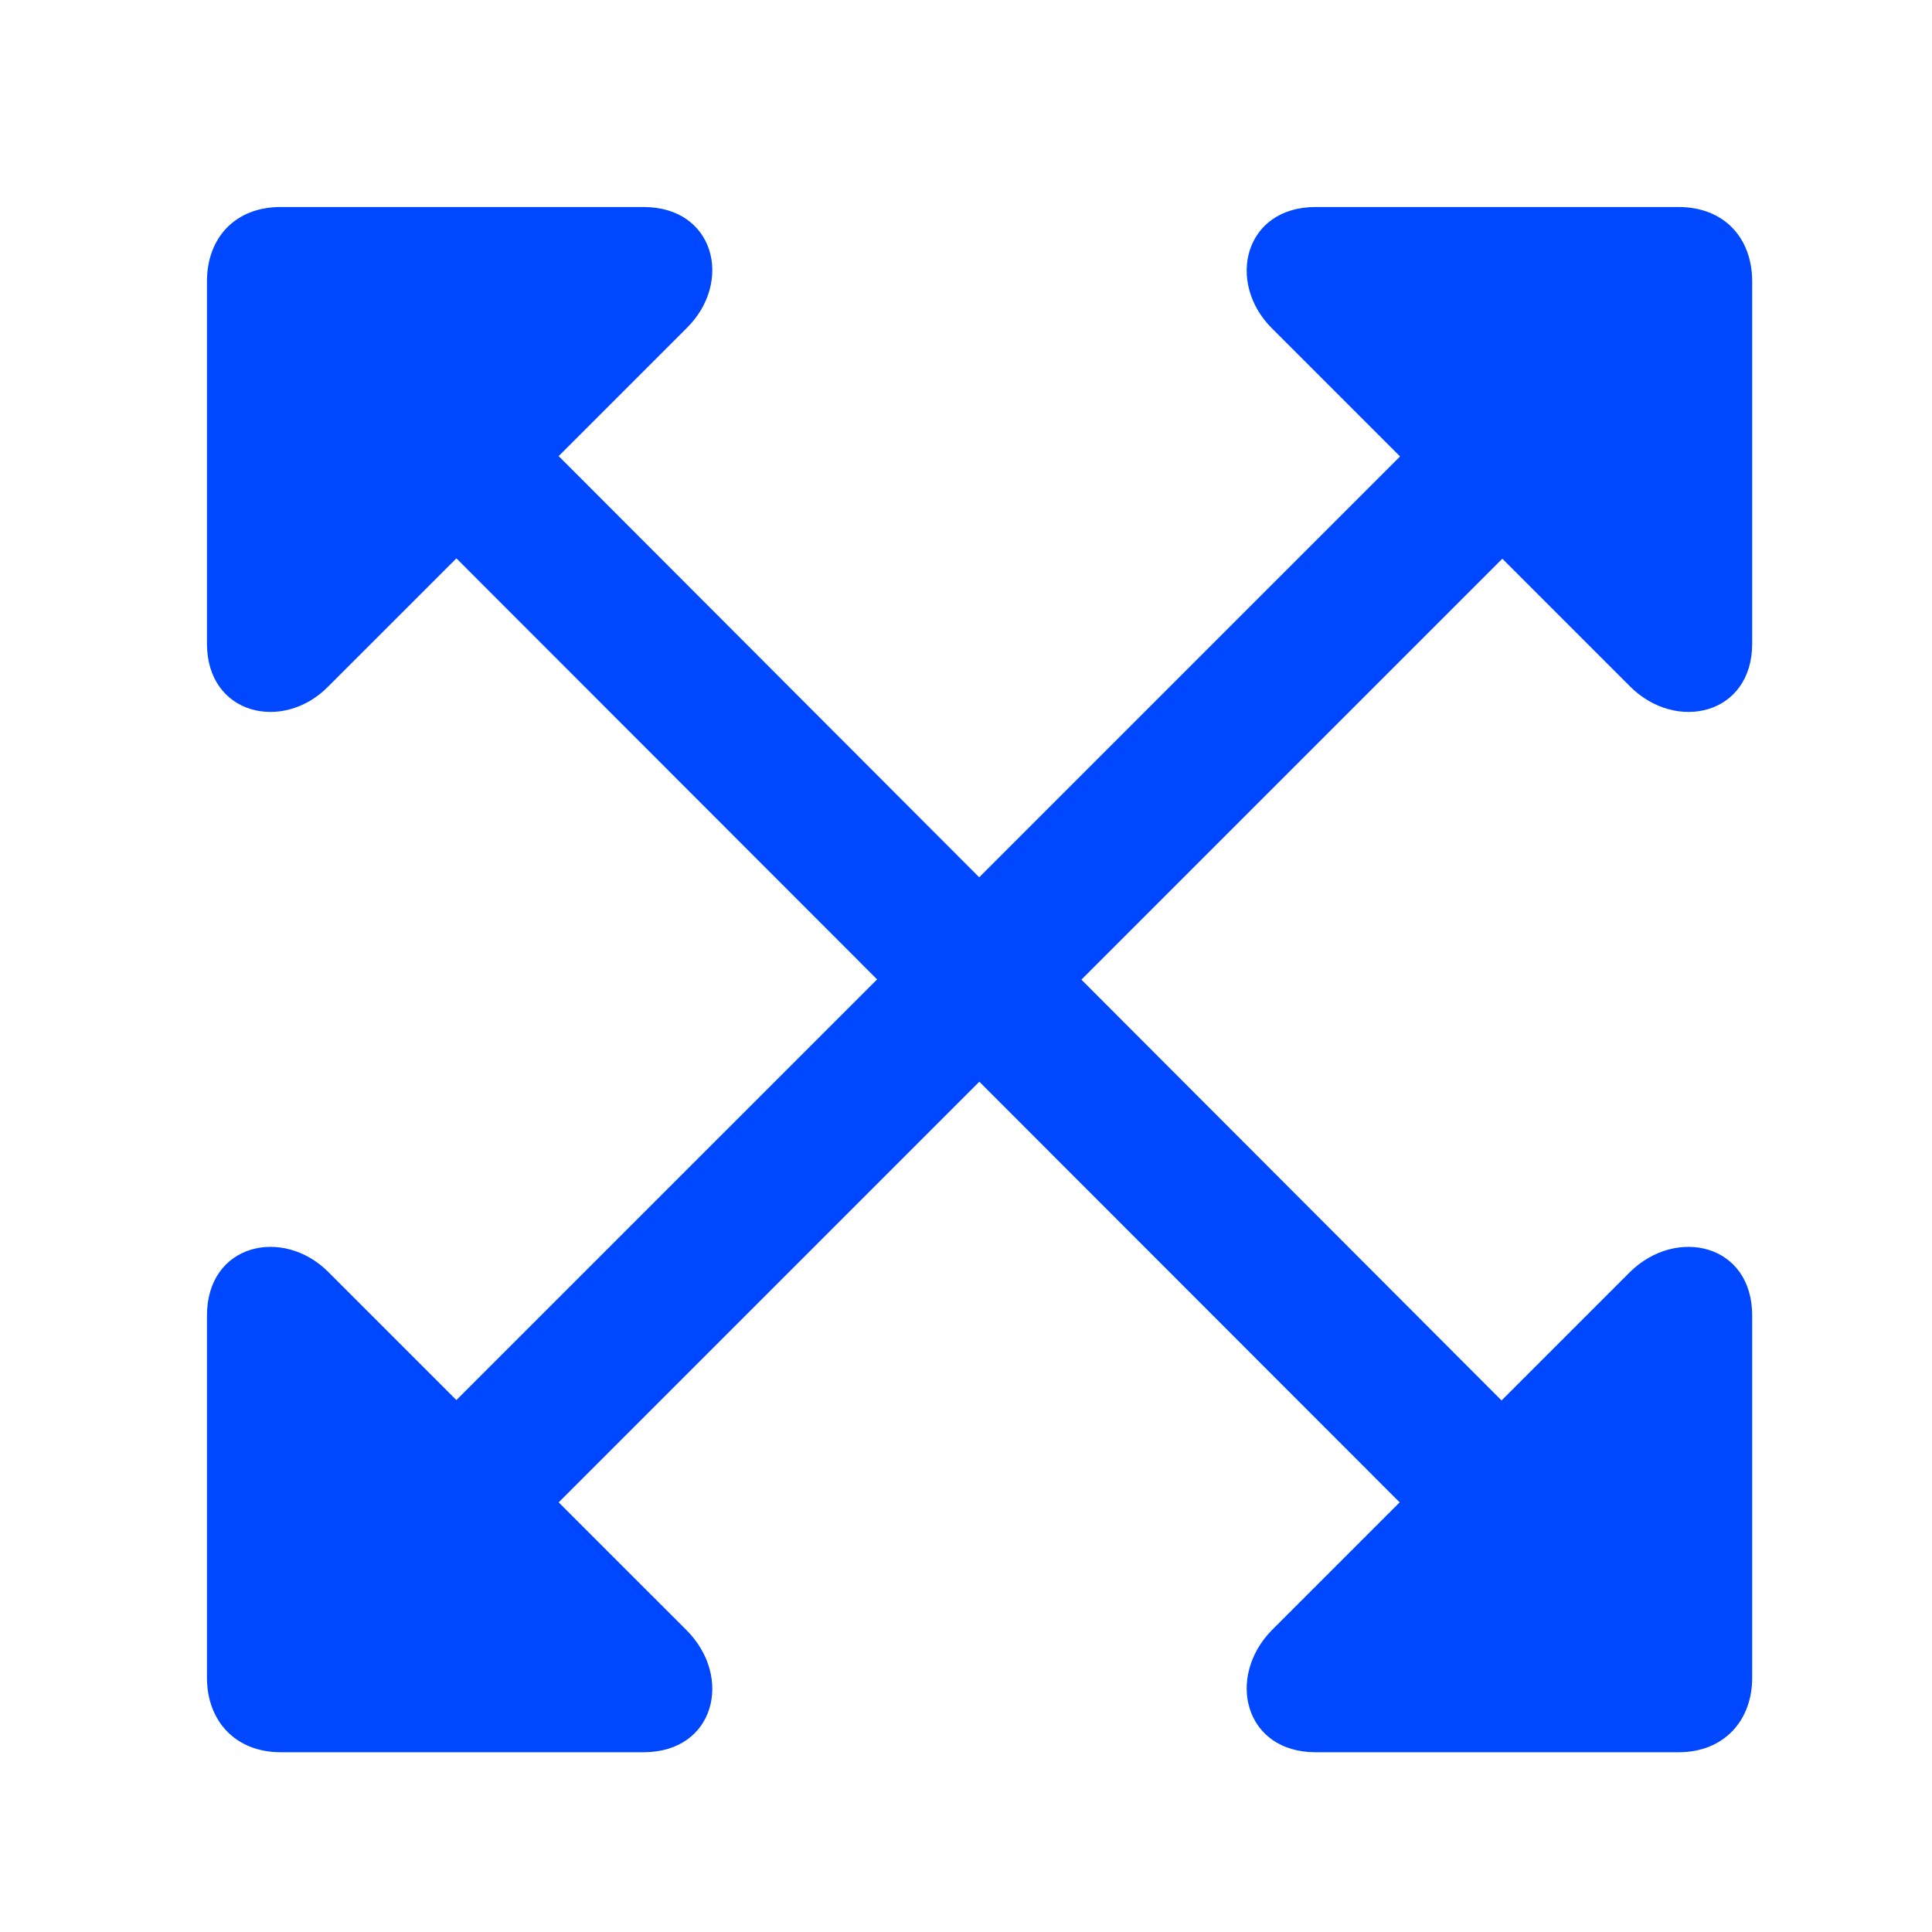 <svg width="40" height="40" viewBox="0 0 40 40" fill="none" xmlns="http://www.w3.org/2000/svg">
<path d="M4.285 13.326C4.285 14.799 5.859 15.167 6.796 14.213L14.213 6.797C15.184 5.843 14.799 4.286 13.325 4.286H5.809C4.871 4.286 4.285 4.922 4.285 5.826V13.326ZM8.604 10.714L29.815 31.942L31.941 29.849L10.73 8.605L8.604 10.714ZM36.277 27.238C36.277 25.748 34.704 25.396 33.749 26.334L26.333 33.75C25.379 34.721 25.764 36.278 27.237 36.278H34.754C35.691 36.278 36.277 35.625 36.277 34.738V27.238ZM36.277 13.326V5.826C36.277 4.922 35.691 4.286 34.754 4.286H27.237C25.764 4.286 25.379 5.843 26.333 6.797L33.749 14.213C34.704 15.167 36.277 14.799 36.277 13.326ZM10.73 31.942L31.958 10.714L29.832 8.605L8.604 29.832L10.73 31.942ZM4.285 27.238V34.738C4.285 35.625 4.871 36.278 5.809 36.278H13.325C14.799 36.278 15.184 34.721 14.213 33.75L6.796 26.334C5.859 25.396 4.285 25.748 4.285 27.238Z" fill="#0048FF"/>
</svg>
